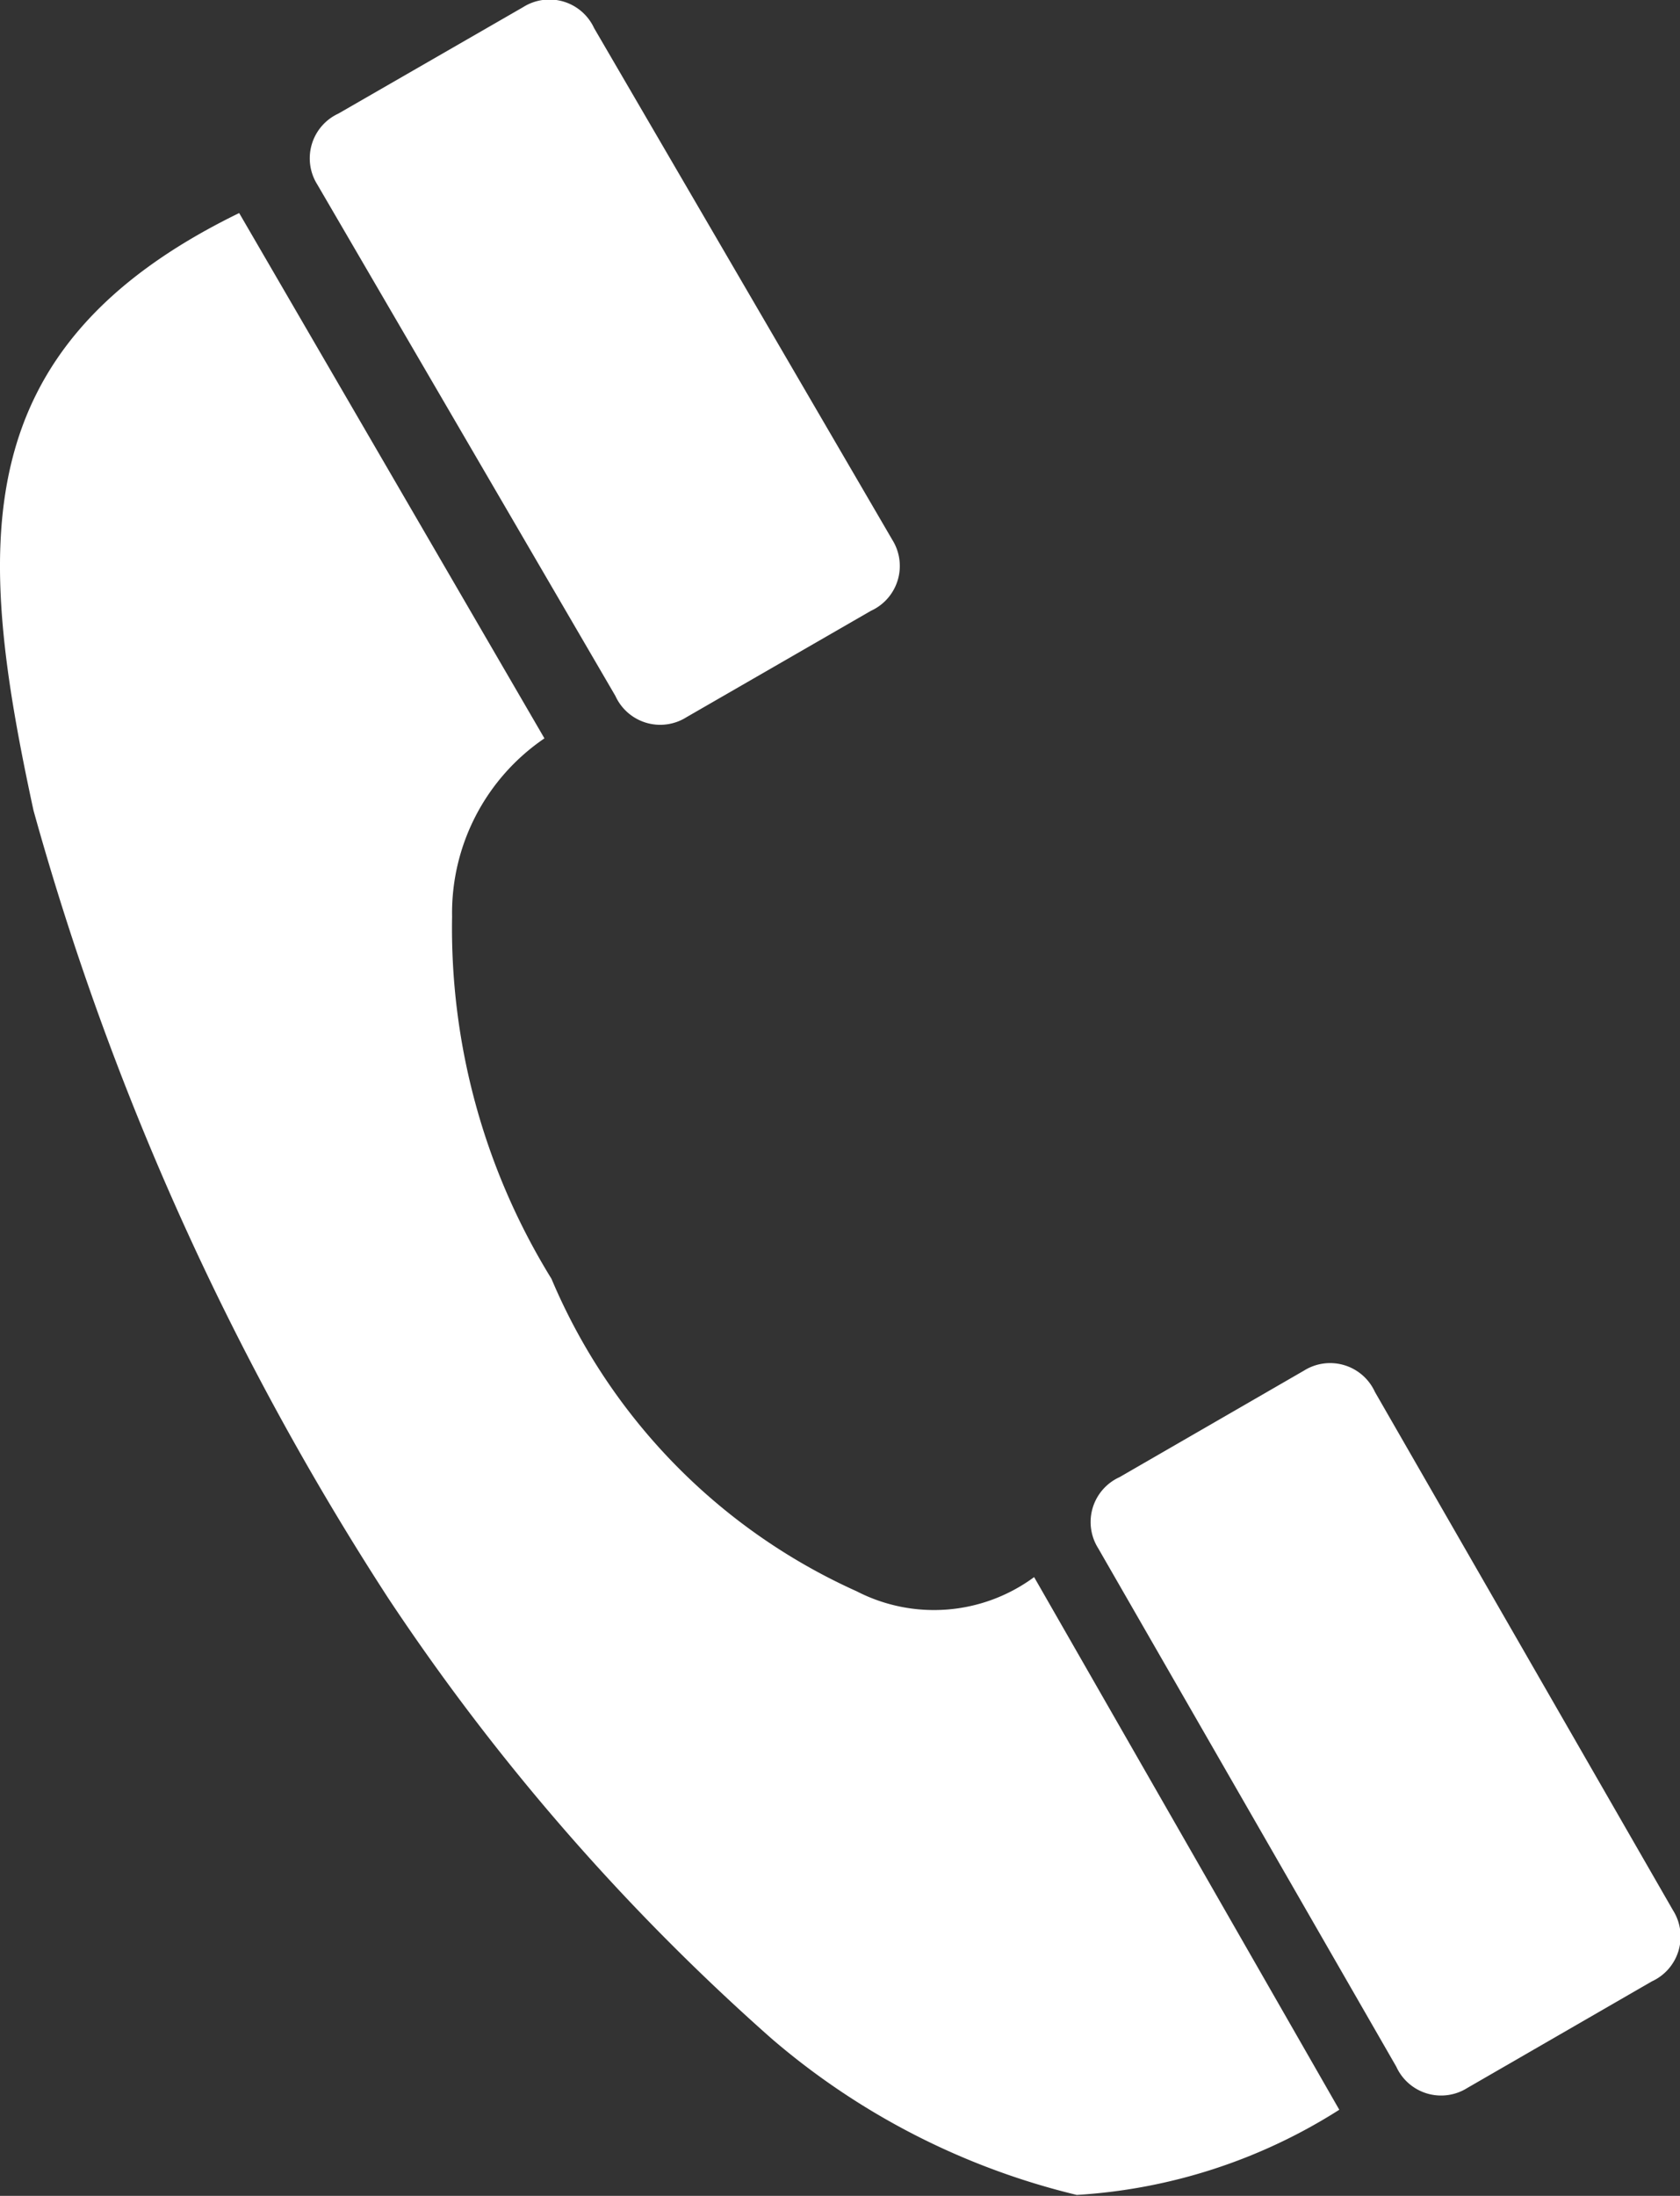 <svg xmlns="http://www.w3.org/2000/svg" viewBox="0 0 17.919 23.408">
  <rect x="0" y="0" width="17.919" height="23.408" fill="#333333" stroke="none"/>
  <defs>
    <style>
      .cls-1 {
        fill: #fff;
      }
    </style>
  </defs>
  <g id="sluchatko" transform="translate(-1376.75 -93.511)">
    <path id="Path_28" data-name="Path 28" class="cls-1" d="M2.581,3.1,5.837,8.7A2.251,2.251,0,0,0,4.852,10.6a7.115,7.115,0,0,0,1.06,3.861,6.365,6.365,0,0,0,3.255,3.331,1.8,1.8,0,0,0,1.893-.151l3.255,5.678a5.868,5.868,0,0,1-2.8.908,7.787,7.787,0,0,1-3.255-1.666,23.9,23.9,0,0,1-4.088-4.694,30.319,30.319,0,0,1-3.785-8.4C-.22,6.658-.371,4.538,2.581,3.1Z" transform="translate(1376.72 92.682)"/>
    <path id="Path_29" data-name="Path 29" class="cls-1" d="M10.608,5.854a.525.525,0,0,1-.227.757L8.412,7.746a.525.525,0,0,1-.757-.227L4.476,2.068A.525.525,0,0,1,4.7,1.311L6.671.176A.525.525,0,0,1,7.428.4Z" transform="translate(1375.659 93.411)"/>
    <path id="Path_30" data-name="Path 30" class="cls-1" d="M21.608,25.129a.525.525,0,0,1-.227.757l-1.968,1.136a.525.525,0,0,1-.757-.227l-3.18-5.527a.525.525,0,0,1,.227-.757l1.968-1.136a.525.525,0,0,1,.757.227Z" transform="translate(1372.987 88.747)"/>
  </g>
</svg>